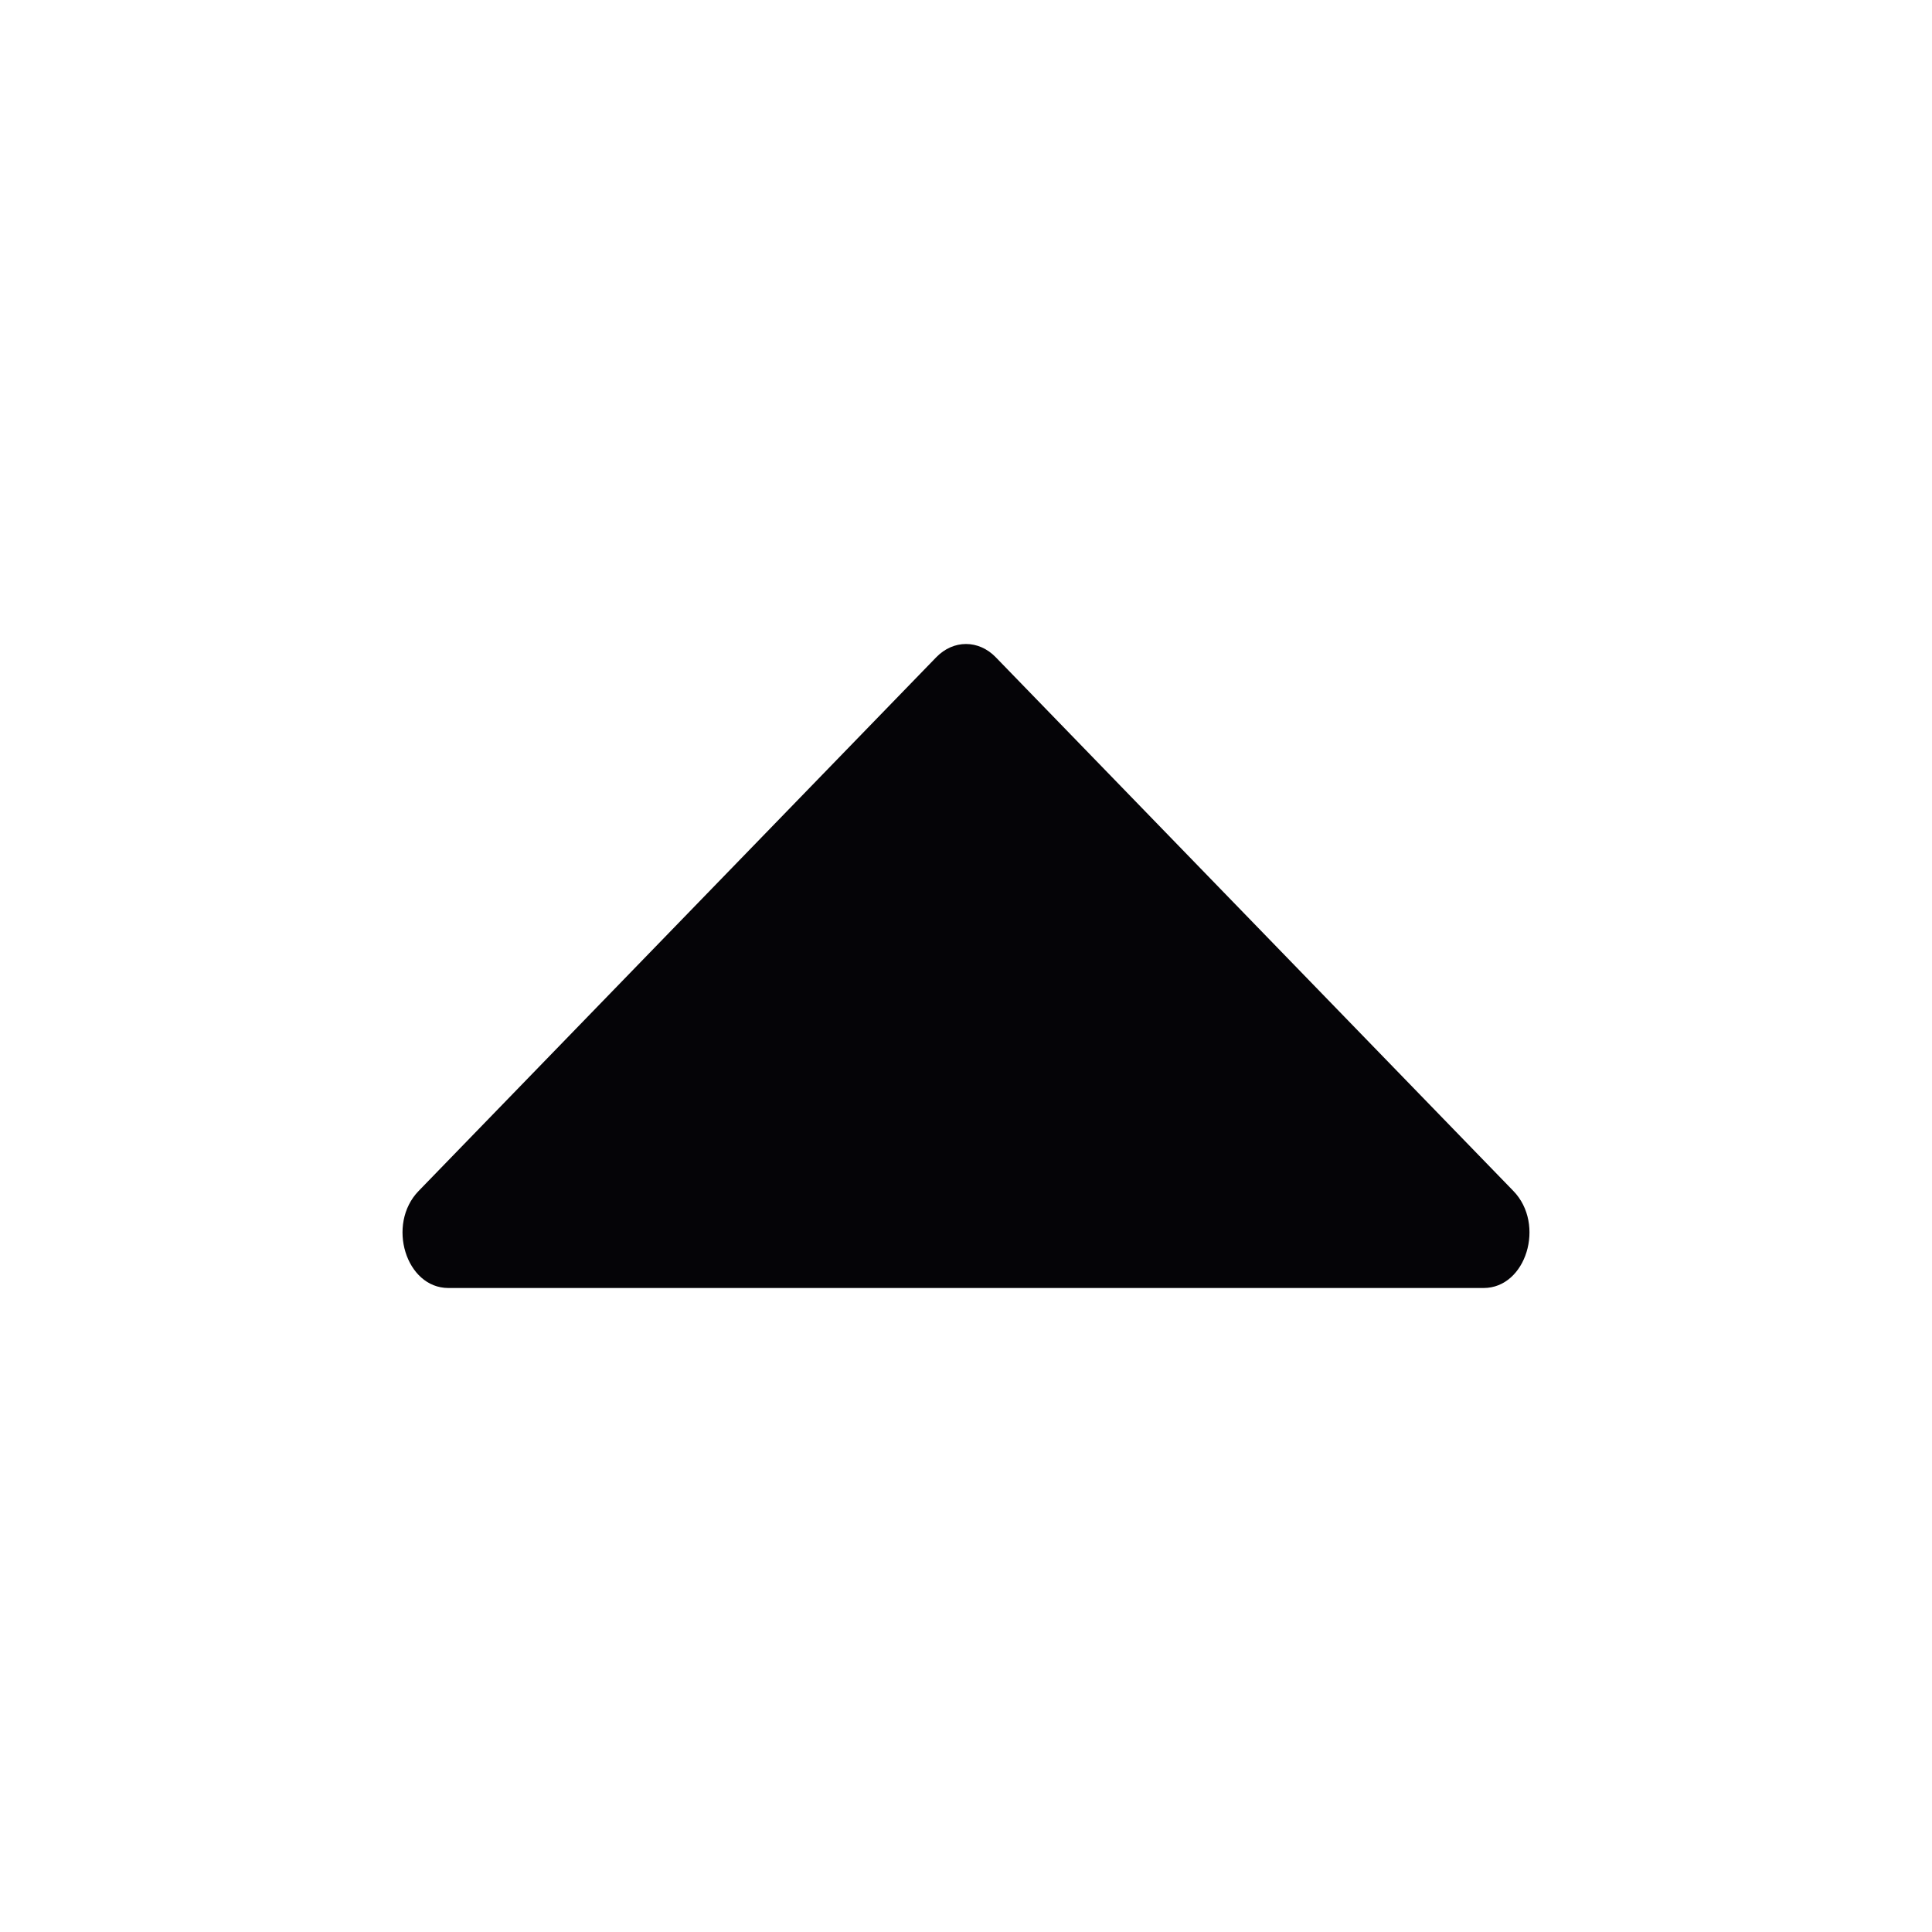 <svg width="24" height="24" viewBox="0 0 24 24" fill="none" xmlns="http://www.w3.org/2000/svg">
<path d="M11.63 8.165L5.2 14.795C4.799 15.209 5.042 16 5.57 16L18.43 16C18.958 16 19.201 15.209 18.8 14.795L12.37 8.165C12.157 7.945 11.843 7.945 11.63 8.165Z" fill="#050407"/>
</svg>
